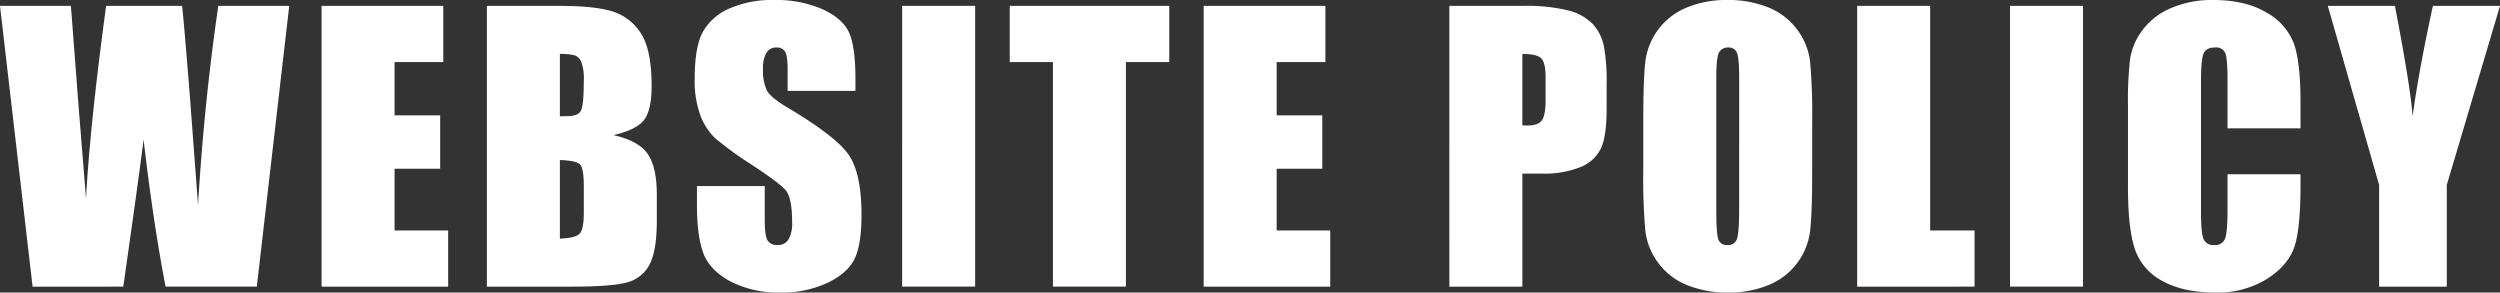 <svg xmlns="http://www.w3.org/2000/svg" width="619.489" height="72.488" viewBox="0 0 619.489 72.488"><rect x="0" y="0" width="619.489" height="72.488" fill="#333333" stroke="none"/><path data-name="Path 121849" d="M71.672 1.461l-8.035 69.566h-22.6Q37.943 55 35.58 34.59q-1.08 8.722-5.029 36.437H8.078L0 1.461h17.574l1.848 24.277 1.891 23.418q.988-18.176 4.984-47.7h18.82q.387 3.051 1.977 22.945l1.976 26.426q1.5-25.223 5.027-49.371zm8.009 0h30.164v13.922H97.771v13.191h11.3v13.234h-11.3v15.3h13.277v13.919H79.681zm40.966 0h18.047q8.551 0 12.955 1.332a12.844 12.844 0 017.111 5.393q2.707 4.061 2.707 13.084 0 6.1-1.912 8.508t-7.541 3.7q6.273 1.418 8.508 4.705t2.234 10.076v6.445q0 7.047-1.611 10.441a8.687 8.687 0 01-5.135 4.641q-3.522 1.241-14.437 1.241h-20.925zm18.09 11.9v15.466q1.16-.043 1.8-.043 2.664 0 3.395-1.311t.73-7.5a12.12 12.12 0 00-.6-4.576 2.884 2.884 0 00-1.568-1.654 13.943 13.943 0 00-3.756-.38zm0 26.3v19.466q3.824-.129 4.877-1.2t1.053-5.285v-6.488q0-4.469-.945-5.414t-4.984-1.08zm73.236-17.145h-16.8V17.36q0-3.609-.645-4.6a2.37 2.37 0 00-2.148-.988 2.735 2.735 0 00-2.471 1.332 7.722 7.722 0 00-.838 4.039 11.41 11.41 0 00.945 5.242q.9 1.762 5.113 4.254 12.074 7.176 15.211 11.773t3.137 14.824q0 7.434-1.74 10.957t-6.725 5.91a26.6 26.6 0 01-11.6 2.385 25.939 25.939 0 01-12.4-2.75q-5.135-2.75-6.725-7T172.7 50.66v-4.555h16.8v8.465q0 3.91.709 5.027a2.742 2.742 0 002.514 1.117 2.945 2.945 0 002.686-1.418 8.091 8.091 0 00.881-4.211q0-6.145-1.676-8.035-1.719-1.891-8.465-6.316a83.274 83.274 0 01-8.937-6.488 15.18 15.18 0 01-3.631-5.586 24.582 24.582 0 01-1.439-9.109q0-7.992 2.041-11.687a13.735 13.735 0 016.6-5.779 26.309 26.309 0 0111-2.084 28.659 28.659 0 0112.01 2.277q4.963 2.277 6.574 5.736t1.611 11.752zm29.666-21.055v69.566h-18.09V1.461zm48.1 0v13.922H279v55.644h-18.09V15.382h-10.7V1.461zm8.525 0h30.164v13.922h-12.075v13.191h11.3v13.234h-11.3v15.3h13.277v13.919h-31.367zm60.878 0h18.218a42.773 42.773 0 0111.365 1.16 12.7 12.7 0 015.973 3.352 11.508 11.508 0 012.707 5.307 47.514 47.514 0 01.709 9.646v6.059q0 6.66-1.375 9.711a9.412 9.412 0 01-5.049 4.684 23.883 23.883 0 01-9.6 1.633h-4.855v28.014h-18.09zm18.09 11.9v17.7q.773.043 1.332.043 2.492 0 3.459-1.225t.967-5.092v-5.715q0-3.566-1.117-4.641t-4.642-1.068zm71.818 28.832q0 10.484-.494 14.846a16.634 16.634 0 01-3.094 7.971 16.663 16.663 0 01-7.025 5.543 25.574 25.574 0 01-10.312 1.934 26.2 26.2 0 01-10.035-1.825 16.5 16.5 0 01-7.154-5.479 16.466 16.466 0 01-3.223-7.949 146.889 146.889 0 01-.516-15.039v-11.9q0-10.484.494-14.846a16.634 16.634 0 013.094-7.971 16.663 16.663 0 017.025-5.543A25.574 25.574 0 01428.123.001a26.2 26.2 0 0110.034 1.826 16.5 16.5 0 017.154 5.479 16.466 16.466 0 013.223 7.949 146.889 146.889 0 01.516 15.039zm-18.09-22.859q0-4.855-.537-6.209a2.138 2.138 0 00-2.213-1.354 2.47 2.47 0 00-2.17 1.1q-.752 1.1-.752 6.467v32.484q0 6.059.494 7.477a2.155 2.155 0 002.3 1.418 2.225 2.225 0 002.363-1.633q.516-1.633.516-7.777zm47.326-17.875v55.645h11v13.923H460.2V1.461zm37.873 0v69.568h-18.09V1.461zm53.9 30.336h-18.09V19.679q0-5.285-.58-6.6a2.49 2.49 0 00-2.557-1.311q-2.234 0-2.836 1.59t-.6 6.875v32.313q0 5.07.6 6.617a2.574 2.574 0 002.707 1.547 2.544 2.544 0 002.643-1.547q.623-1.547.623-7.262v-8.723h18.09v2.707q0 10.785-1.525 15.3t-6.746 7.906a23.122 23.122 0 01-12.869 3.395q-7.949 0-13.105-2.879a14 14 0 01-6.832-7.971Q527.3 56.547 527.3 46.32V25.996a90.371 90.371 0 01.516-11.279 15.79 15.79 0 013.072-7.24 17.13 17.13 0 017.09-5.479 25.612 25.612 0 0110.42-2q7.992 0 13.191 3.094a14.833 14.833 0 016.832 7.713q1.633 4.619 1.633 14.373zM619.49 1.459L606.3 45.847v25.18h-16.76v-25.18L576.821 1.461h16.629q3.91 20.324 4.383 27.371 1.5-11.129 5.027-27.371z" fill="#fff"/></svg>